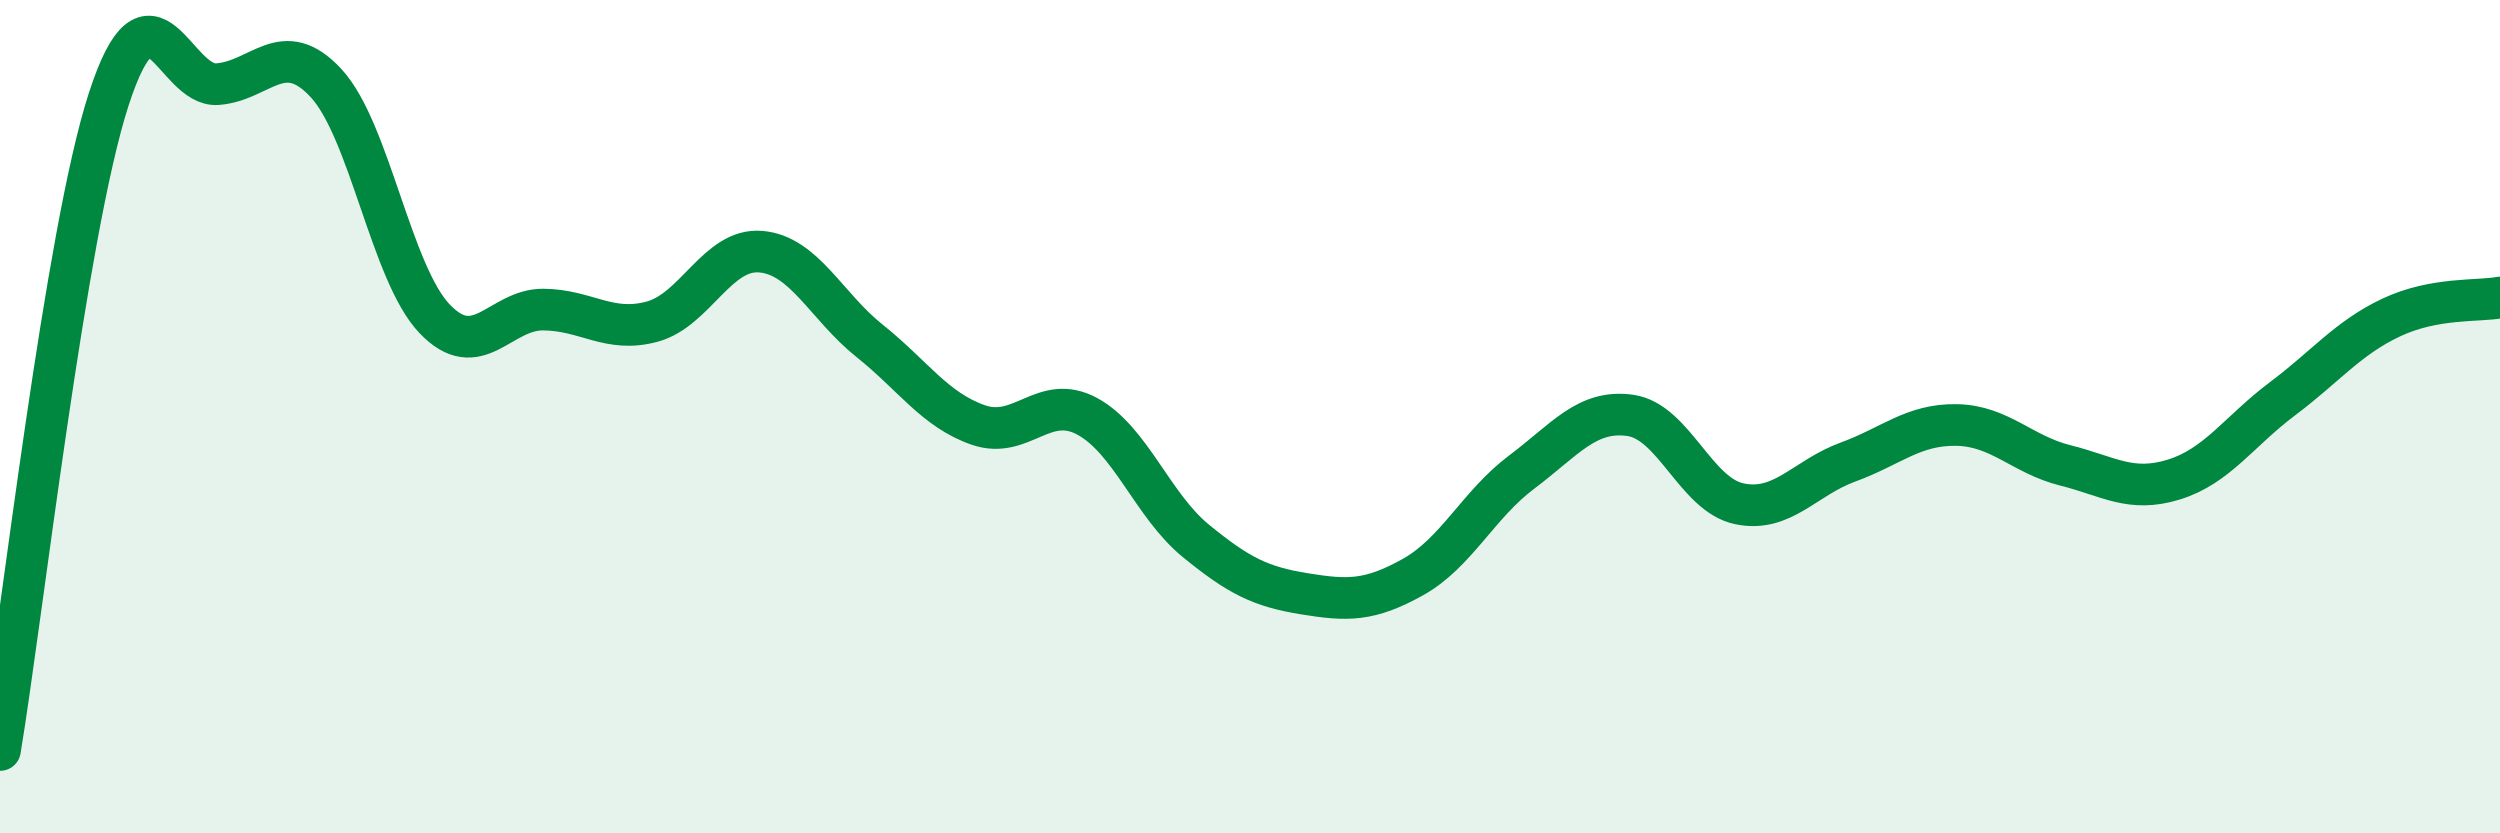 
    <svg width="60" height="20" viewBox="0 0 60 20" xmlns="http://www.w3.org/2000/svg">
      <path
        d="M 0,18 C 0.52,14.88 1.57,5.58 2.61,2.38 C 3.65,-0.82 4.18,2.1 5.22,2.02 C 6.26,1.94 6.79,0.87 7.83,2 C 8.87,3.13 9.39,6.56 10.43,7.65 C 11.47,8.74 12,7.42 13.04,7.43 C 14.08,7.44 14.61,8 15.65,7.72 C 16.69,7.44 17.22,5.95 18.26,6.04 C 19.3,6.13 19.83,7.35 20.87,8.18 C 21.91,9.01 22.44,9.84 23.48,10.2 C 24.52,10.56 25.05,9.43 26.09,9.99 C 27.13,10.55 27.66,12.13 28.7,12.98 C 29.74,13.83 30.26,14.08 31.3,14.25 C 32.34,14.42 32.87,14.43 33.91,13.85 C 34.95,13.27 35.48,12.11 36.52,11.33 C 37.56,10.55 38.09,9.82 39.13,9.97 C 40.17,10.12 40.7,11.87 41.74,12.09 C 42.78,12.31 43.31,11.47 44.35,11.09 C 45.39,10.71 45.92,10.18 46.96,10.2 C 48,10.22 48.53,10.91 49.57,11.17 C 50.61,11.43 51.13,11.83 52.17,11.51 C 53.21,11.19 53.74,10.35 54.78,9.57 C 55.82,8.79 56.35,8.11 57.39,7.62 C 58.43,7.13 59.48,7.24 60,7.14L60 20L0 20Z"
        fill="#008740"
        opacity="0.1"
        stroke-linecap="round"
        stroke-linejoin="round"
      />
      <path
        d="M 0,18 C 0.52,14.88 1.57,5.58 2.61,2.38 C 3.65,-0.82 4.18,2.1 5.22,2.02 C 6.26,1.94 6.79,0.87 7.83,2 C 8.87,3.13 9.39,6.56 10.43,7.65 C 11.47,8.74 12,7.42 13.04,7.43 C 14.08,7.44 14.61,8 15.65,7.72 C 16.69,7.44 17.22,5.95 18.26,6.04 C 19.3,6.13 19.83,7.35 20.87,8.18 C 21.91,9.01 22.44,9.84 23.48,10.2 C 24.52,10.56 25.05,9.43 26.09,9.99 C 27.13,10.55 27.66,12.13 28.7,12.98 C 29.74,13.83 30.26,14.08 31.3,14.25 C 32.34,14.42 32.87,14.43 33.91,13.85 C 34.95,13.27 35.48,12.11 36.52,11.33 C 37.56,10.55 38.09,9.82 39.13,9.97 C 40.17,10.12 40.7,11.87 41.74,12.09 C 42.78,12.31 43.31,11.47 44.35,11.09 C 45.39,10.71 45.92,10.18 46.96,10.2 C 48,10.22 48.53,10.91 49.57,11.17 C 50.61,11.43 51.13,11.83 52.17,11.51 C 53.21,11.19 53.74,10.35 54.78,9.57 C 55.82,8.79 56.35,8.11 57.39,7.62 C 58.43,7.13 59.48,7.24 60,7.14"
        stroke="#008740"
        stroke-width="1"
        fill="none"
        stroke-linecap="round"
        stroke-linejoin="round"
      />
    </svg>
  